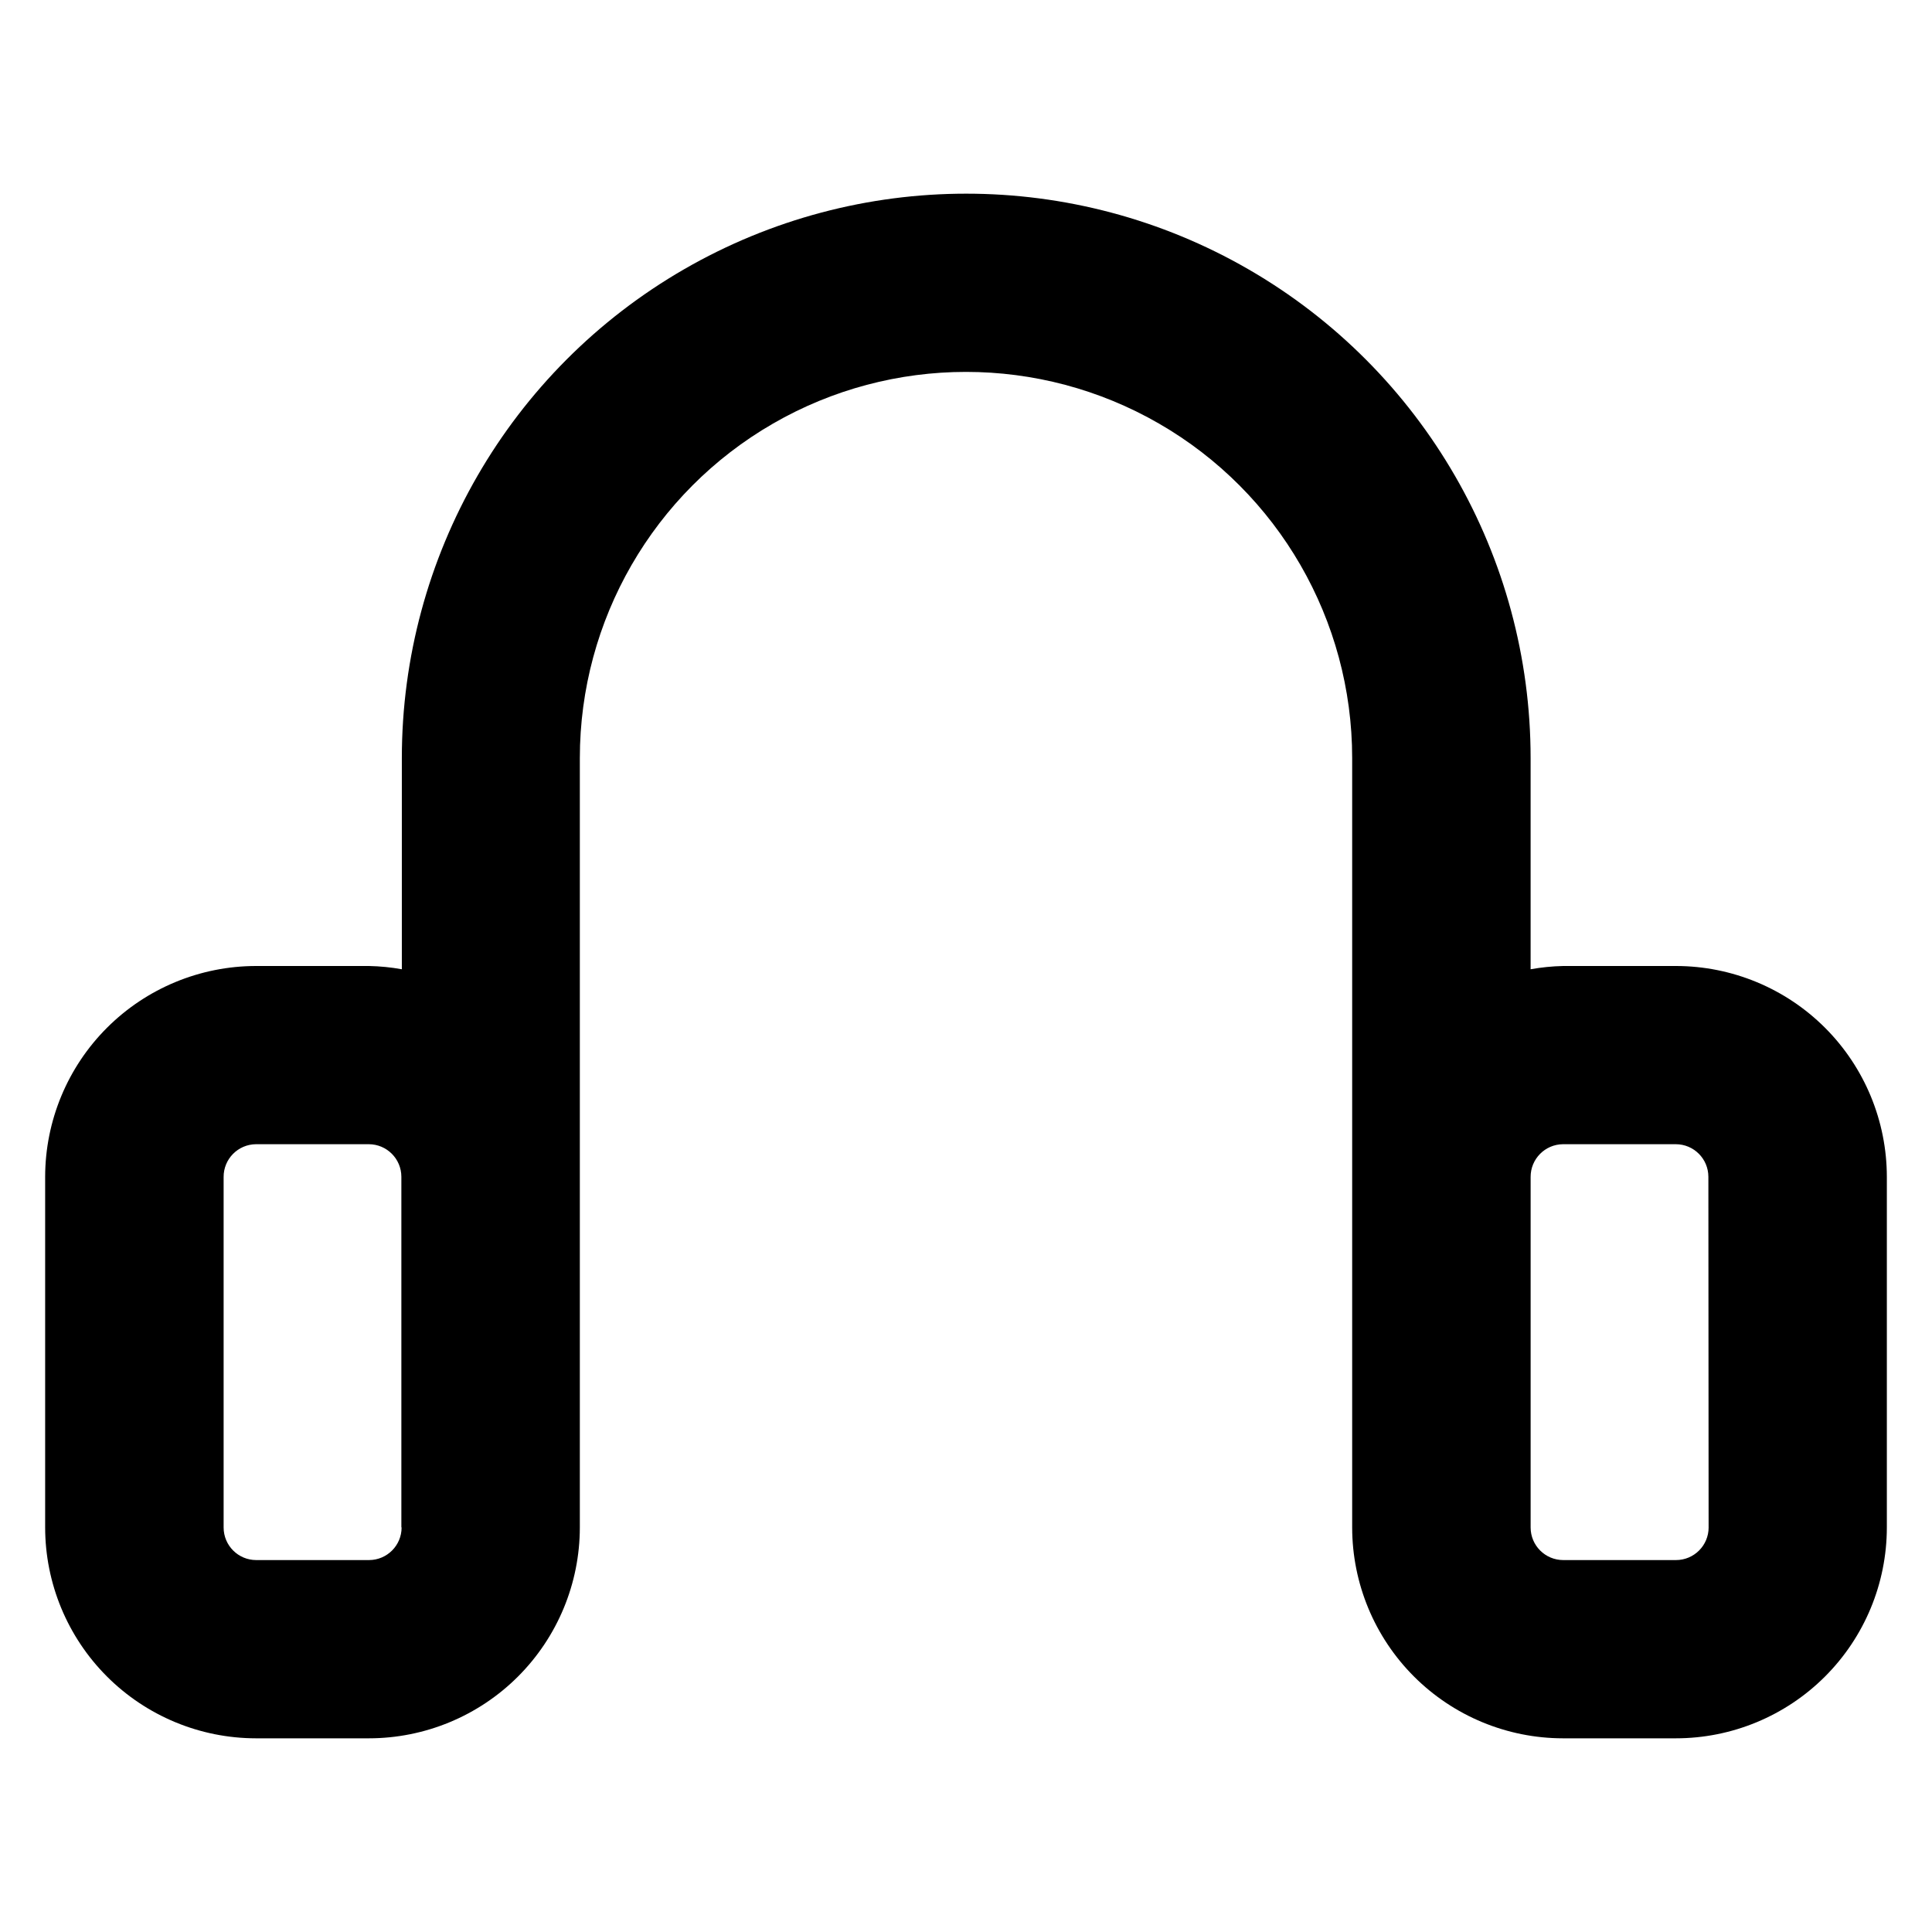 <?xml version="1.0" encoding="UTF-8"?>
<!-- Uploaded to: ICON Repo, www.svgrepo.com, Generator: ICON Repo Mixer Tools -->
<svg fill="#000000" width="800px" height="800px" version="1.1" viewBox="144 144 512 512" xmlns="http://www.w3.org/2000/svg">
 <path d="m588.17 400h-29.914c-2.894 0.062-5.777 0.352-8.629 0.863v-55.969c0-53.438-28.508-102.81-74.781-129.53-46.277-26.719-103.29-26.719-149.57 0s-74.785 76.094-74.785 129.53v55.969c-2.867-0.516-5.773-0.805-8.691-0.863h-29.914c-14.82 0-29.035 5.883-39.52 16.355-10.484 10.473-16.383 24.684-16.402 39.504v92.891c0 14.82 5.883 29.035 16.359 39.52 10.473 10.484 24.68 16.387 39.5 16.402h29.914c14.82 0 29.035-5.883 39.523-16.359 10.484-10.473 16.383-24.68 16.402-39.5v-203.92c0-36.562 19.504-70.344 51.168-88.625 31.66-18.281 70.672-18.281 102.34 0 31.66 18.281 51.168 52.062 51.168 88.625v203.92c0.016 14.809 5.906 29.008 16.379 39.48 10.473 10.473 24.672 16.363 39.48 16.379h29.914c14.82 0 29.035-5.883 39.52-16.359 10.488-10.473 16.387-24.68 16.402-39.5v-92.891c0-14.82-5.883-29.035-16.355-39.523-10.477-10.484-24.684-16.383-39.504-16.398zm-337.74 148.81c-0.008 4.762-3.867 8.617-8.629 8.625h-29.914c-4.758-0.008-8.617-3.863-8.625-8.625v-92.891c-0.027-4.762 3.801-8.648 8.562-8.691h29.914c4.762 0.008 8.621 3.867 8.629 8.629v92.891zm346.37 0h0.004c-0.012 4.762-3.867 8.617-8.629 8.625h-29.914c-4.762-0.008-8.621-3.863-8.629-8.625v-92.891c-0.023-4.762 3.805-8.648 8.566-8.691h29.914c4.762 0.008 8.617 3.867 8.625 8.629z"/>
</svg>